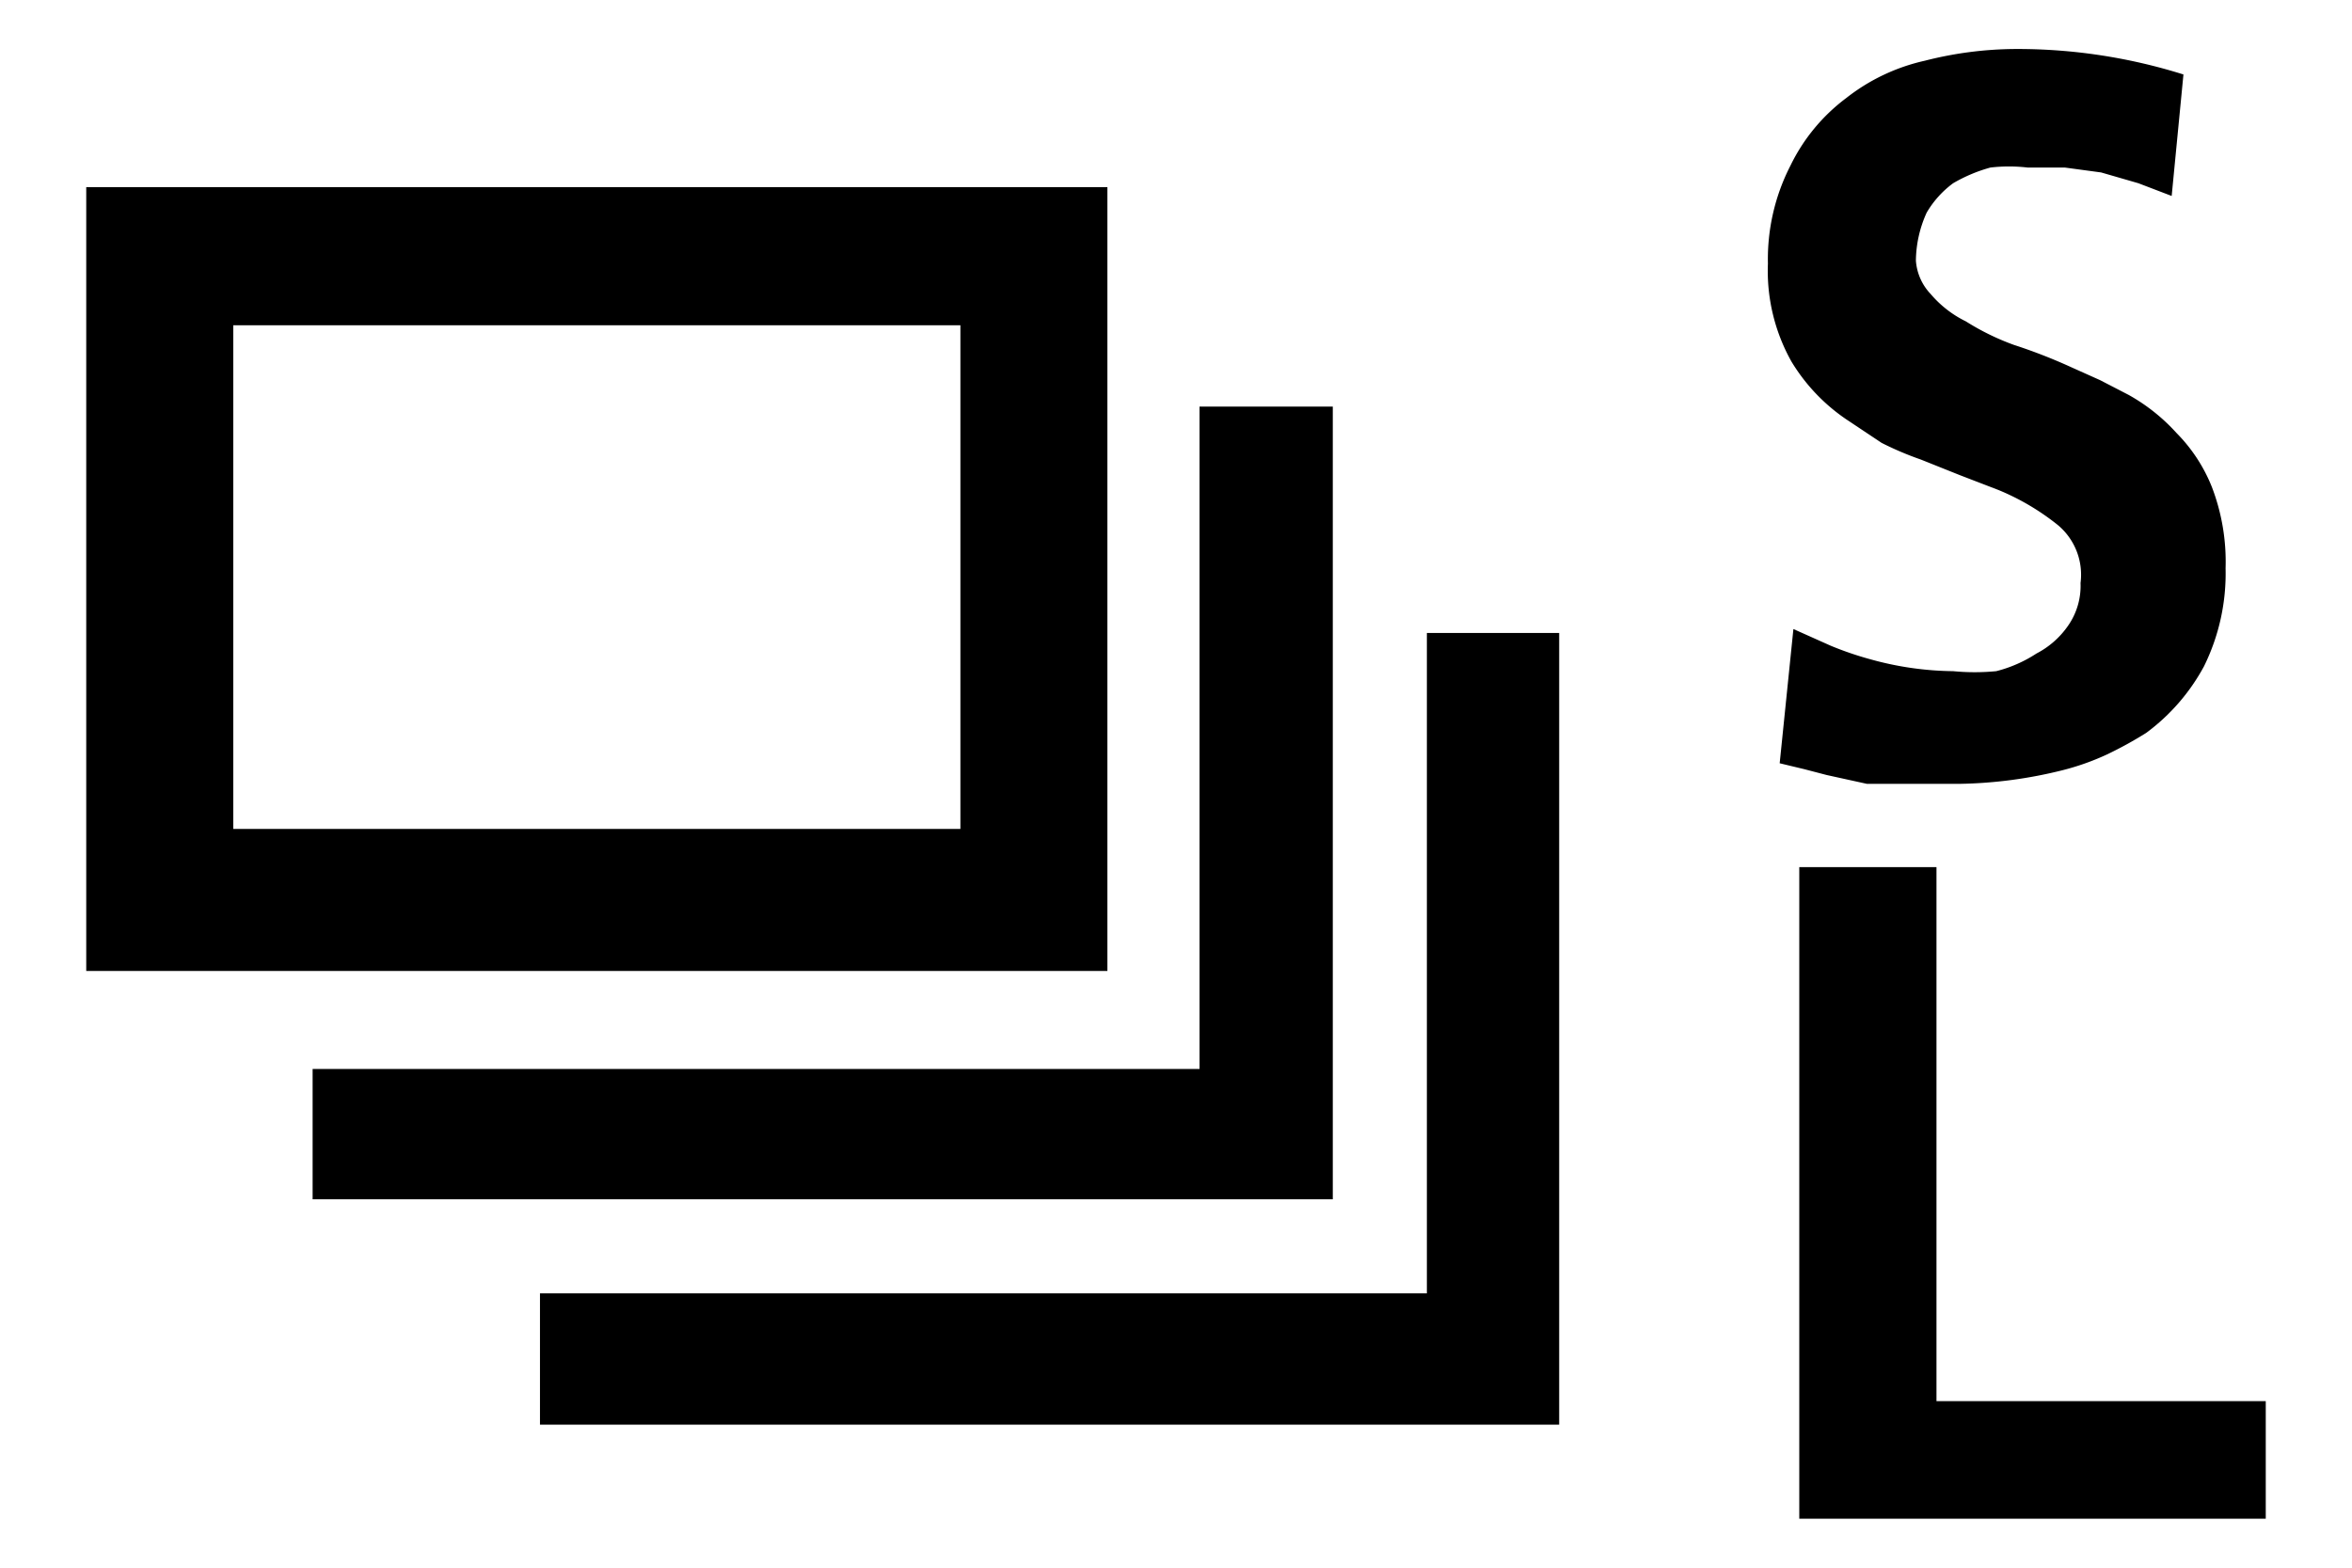 <svg id="レイヤー_1" data-name="レイヤー 1" xmlns="http://www.w3.org/2000/svg" width="24" height="16" viewBox="0 0 24 16">
  <defs>
    <style>
      .cls-1 {
        fill: none;
      }
    </style>
  </defs>
  <title>icon-shooting-silent-low</title>
  <path d="M11.3,9.91H0.88v-8H11.3v8ZM9.8,8.46V3.32H2.38V8.46H9.8Zm3.8,3.78H3.19V10.91h9.05V4.15H13.6v8.09Zm2.31,2.3H5.51V13.2h9.05V6.46h1.35v8.08Zm6.8-8.74a2.14,2.14,0,0,1-.22,1,2.06,2.06,0,0,1-.59.68,4,4,0,0,1-.4.22,2.58,2.58,0,0,1-.45.16A4.61,4.61,0,0,1,20,8H19.49L19.27,8l-0.22,0-0.41-.09-0.23-.06-0.25-.06L18.3,6.42l0.38,0.17a3.39,3.39,0,0,0,.41.14,3.25,3.25,0,0,0,.84.12,2.28,2.28,0,0,0,.44,0,1.36,1.36,0,0,0,.41-0.18,0.89,0.89,0,0,0,.32-0.28,0.71,0.71,0,0,0,.13-0.44A0.66,0.66,0,0,0,21,5.36,2.47,2.47,0,0,0,20.39,5L20,4.85l-0.4-.16a3.26,3.26,0,0,1-.4-0.17L18.87,4.3a1.9,1.9,0,0,1-.59-0.61,1.89,1.89,0,0,1-.24-1,2.09,2.09,0,0,1,.23-1A1.89,1.89,0,0,1,18.84,1a2,2,0,0,1,.8-0.38A3.8,3.8,0,0,1,20.57.5a5.65,5.65,0,0,1,1.71.26L22.16,2l-0.34-.13-0.38-.11-0.37-.05-0.38,0a1.64,1.64,0,0,0-.38,0,1.59,1.59,0,0,0-.38.16,1,1,0,0,0-.27.3,1.21,1.21,0,0,0-.11.49A0.55,0.55,0,0,0,19.7,3a1.11,1.11,0,0,0,.36.28,2.53,2.53,0,0,0,.49.24,5.52,5.52,0,0,1,.59.23l0.29,0.13,0.29,0.15a1.92,1.92,0,0,1,.49.39,1.65,1.65,0,0,1,.36.55A2.13,2.13,0,0,1,22.71,5.8Zm0.41,9.7H18.36V8.85h1.4V14.3h3.36v1.2Z"/>
  <rect class="cls-1" width="24" height="16"/>
</svg>
